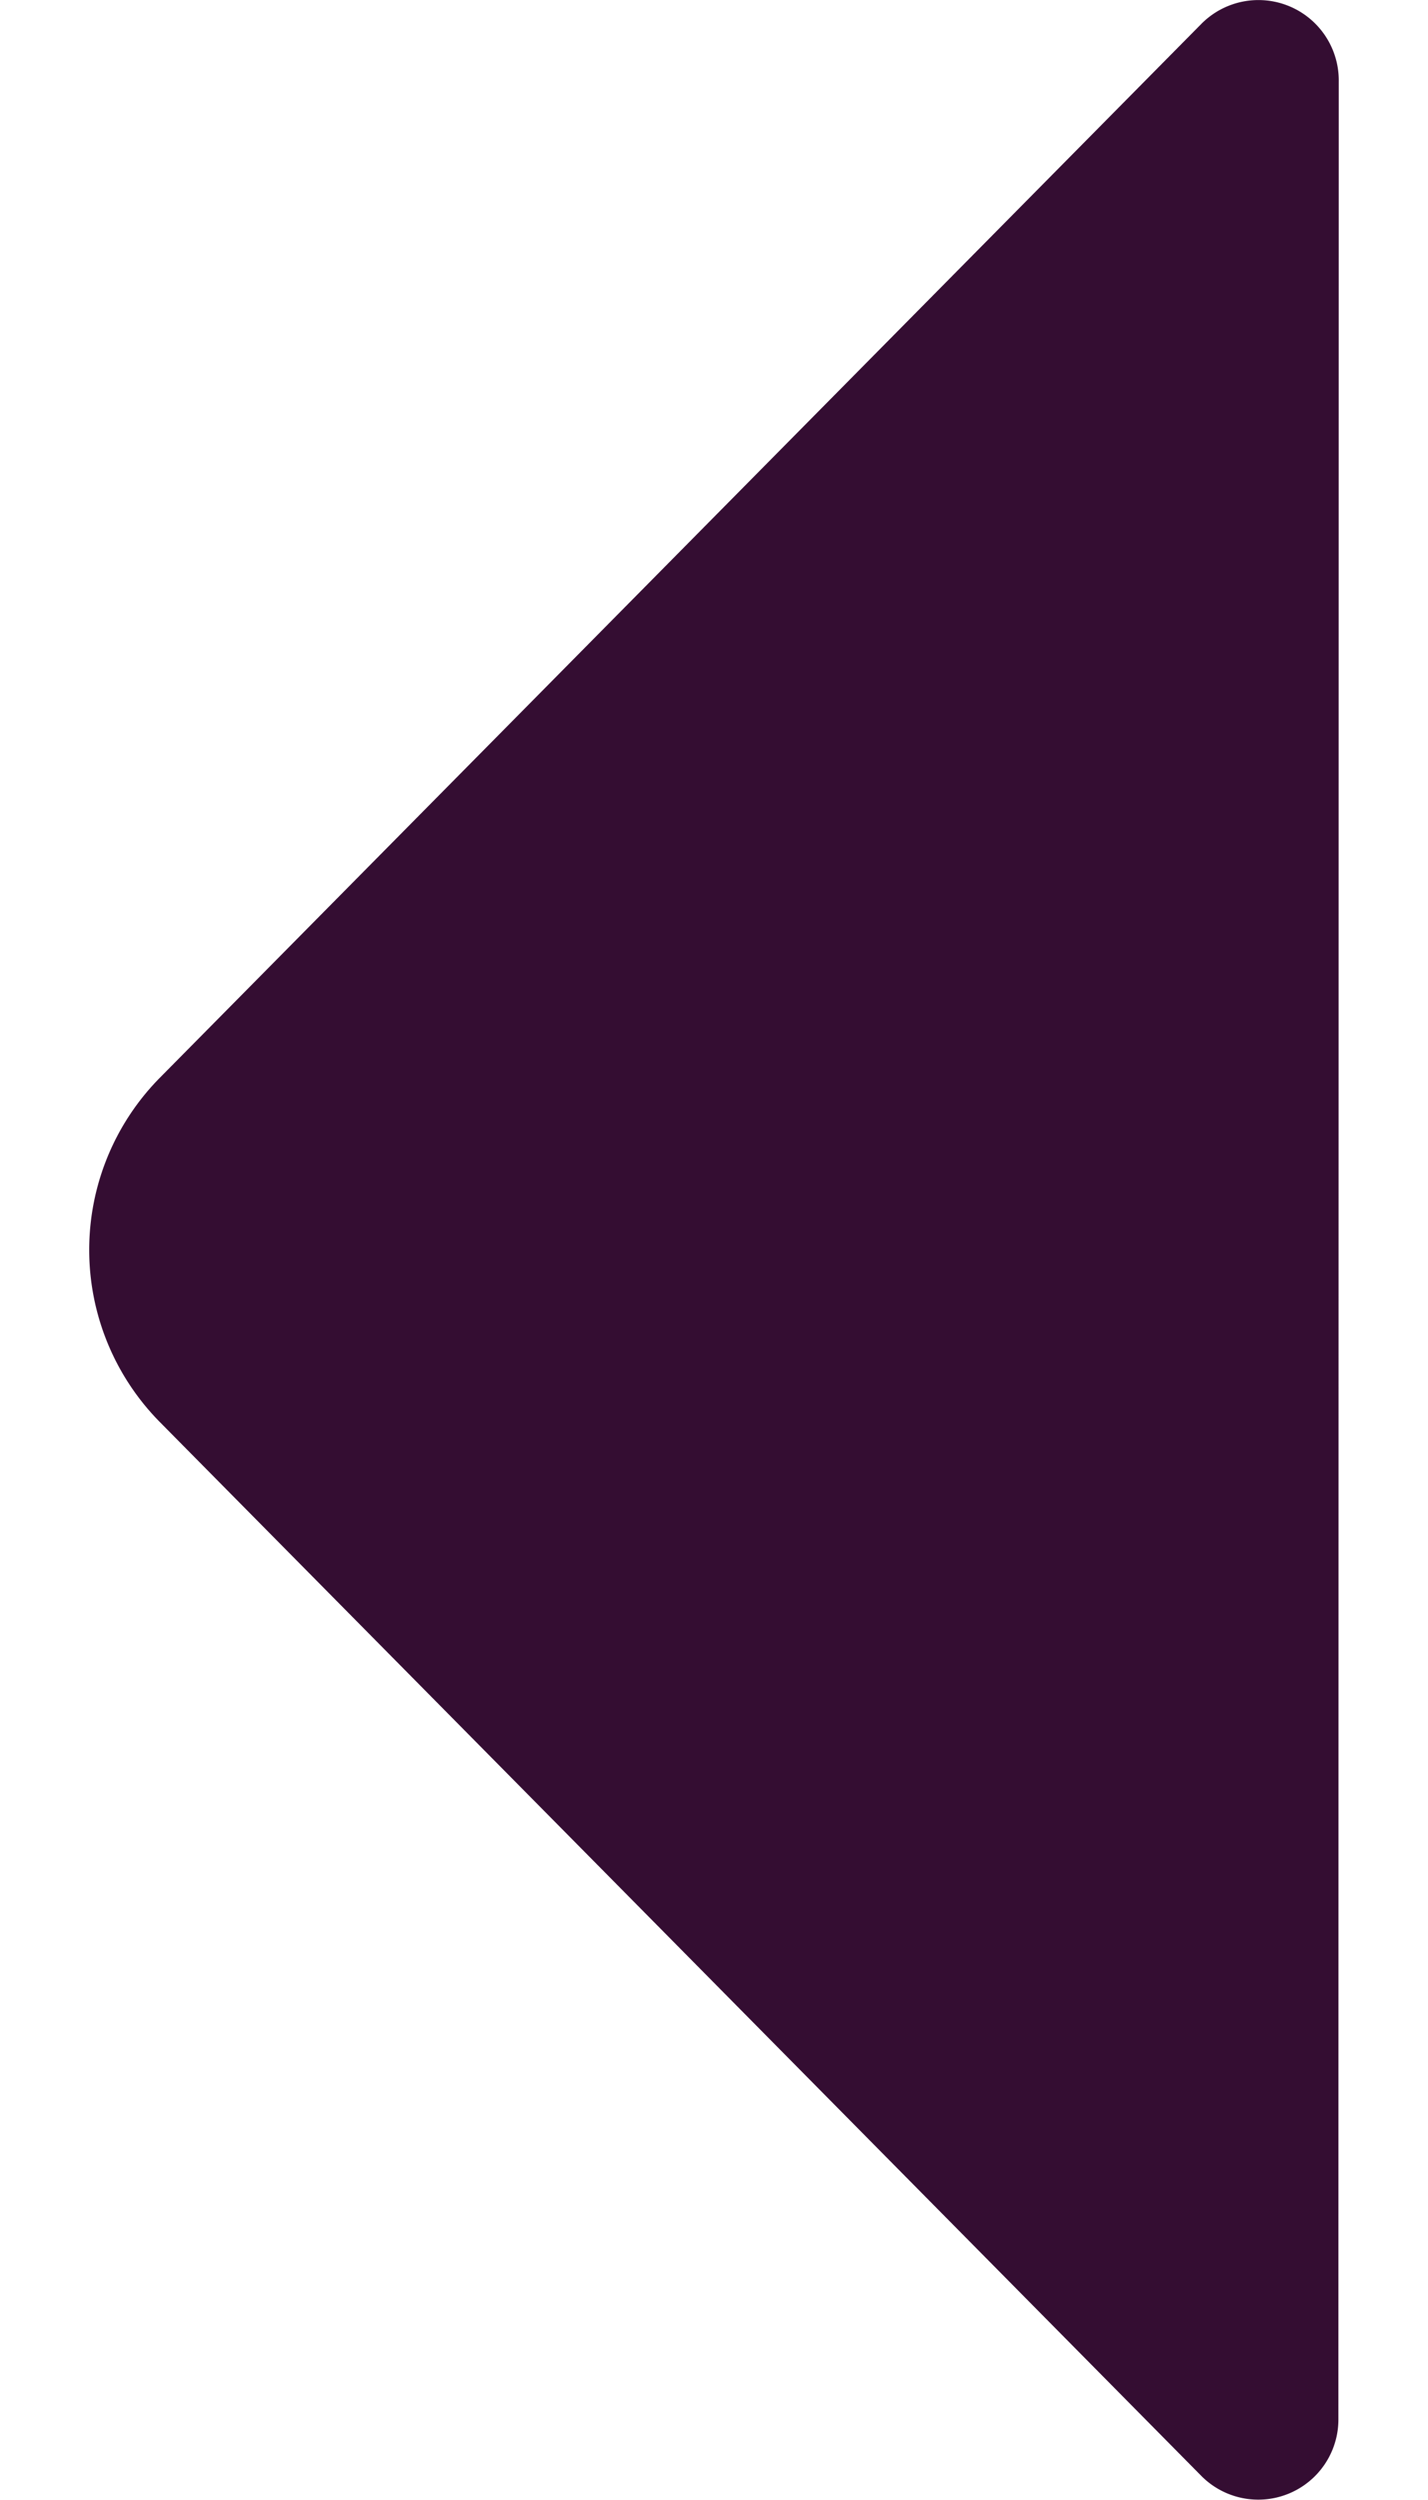 <svg xmlns="http://www.w3.org/2000/svg" width="8" height="14" viewBox="0 0 8 14"><path d="M7.5.456l-.002 13.09a.449.449 0 01-.767.32L.895 7.963a1.372 1.372 0 010-1.927L6.73.134a.45.45 0 01.77.322" fill="#340D32" fill-rule="evenodd"/></svg>